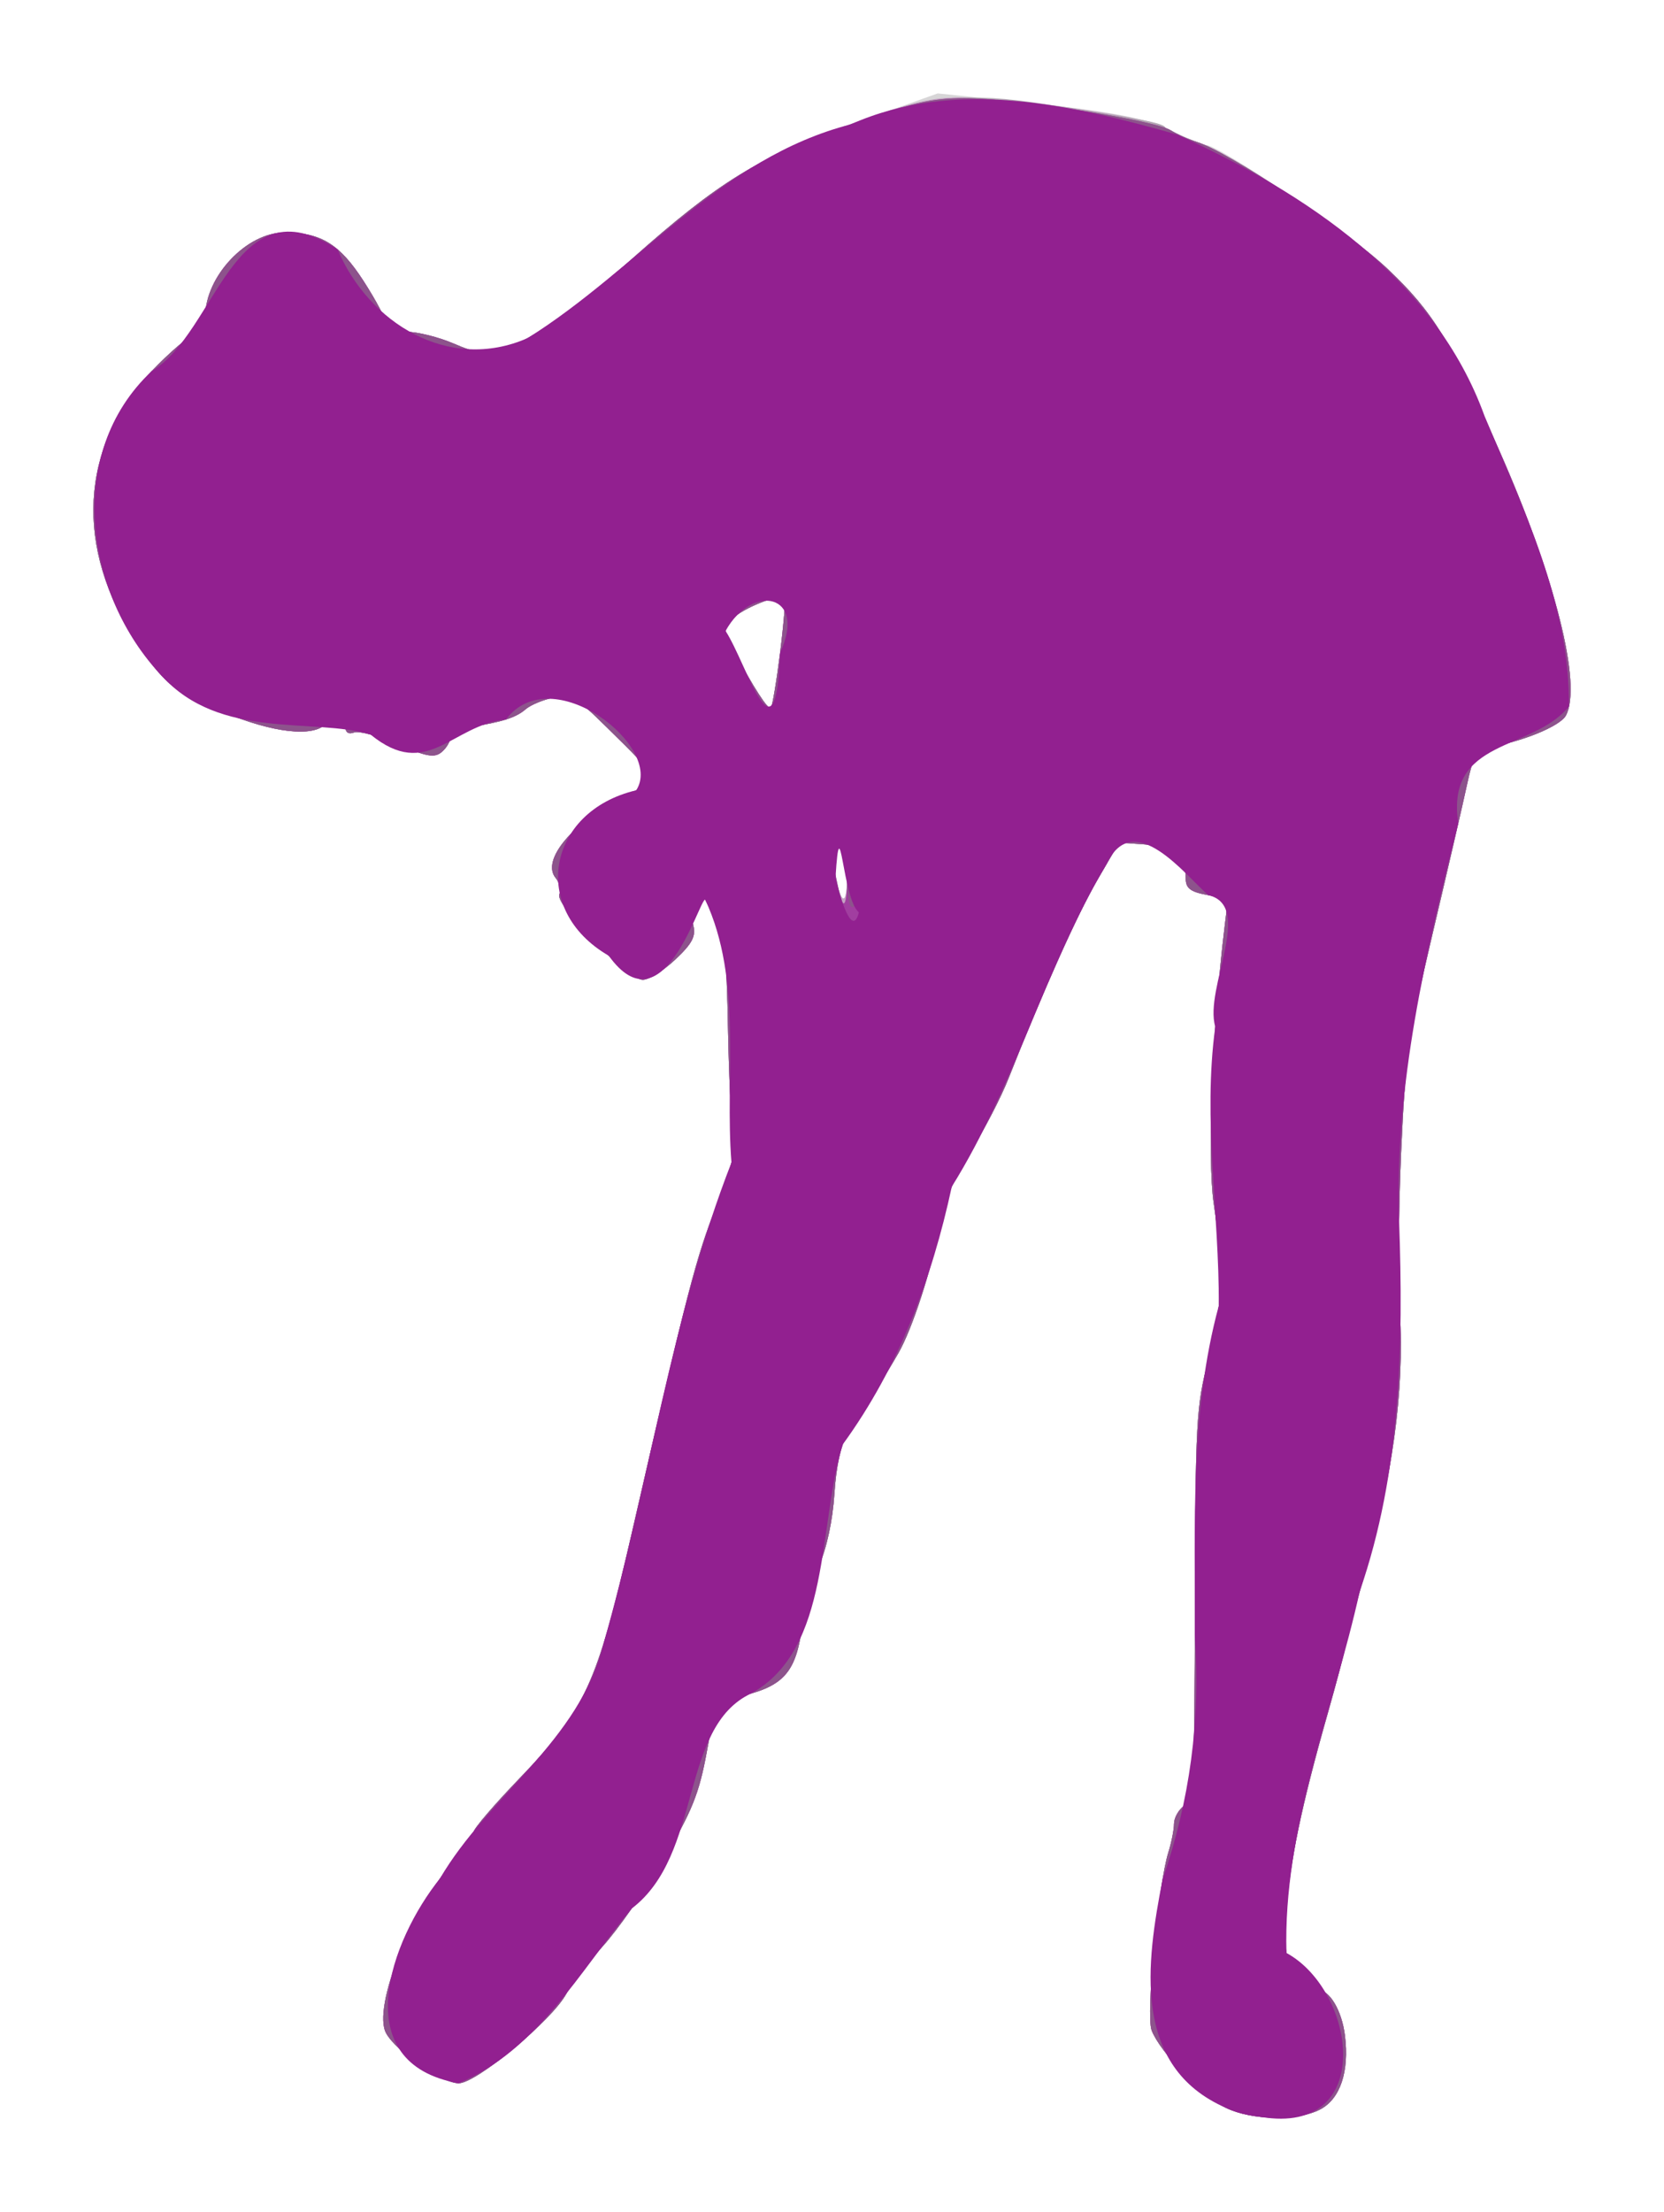 <?xml version="1.0" encoding="UTF-8"?>
<svg version="1.1" viewBox="0 0 356.4 473.61" xmlns="http://www.w3.org/2000/svg">
<g transform="translate(-1.04 -35.226)">
<path d="m263.65 486.53c-5.026-2.422-14.179-11.96-15.952-16.623-1.243-3.268 1.377-31.055 3.593-38.121 0.662-2.111 1.204-4.862 1.204-6.112 0-1.25 0.984-2.993 2.188-3.873 2.004-1.466 2.196-5.094 2.286-43.263 0.091-38.612 0.297-42.411 2.812-51.871 3.088-11.616 3.354-18.99 1.215-33.784-1.415-9.79-0.326-37.377 2.345-59.36l0.711-5.852-4.528-0.849c-3.573-0.67-4.528-1.429-4.528-3.596 0-4.534-2.709-6.781-8.688-7.205l-5.563-0.395-4.608 7.877c-4.287 7.327-11.718 23.907-19.023 42.442-1.695 4.3-5.345 11.332-8.112 15.625-3.257 5.055-5.539 10.45-6.473 15.306-1.956 10.168-6.054 22.816-9.112 28.125-2.863 4.969-7.796 12.872-10.932 17.514-1.329 1.966-2.347 6.635-2.727 12.5-0.375 5.793-1.661 11.743-3.375 15.607-1.523 3.435-3.067 8.779-3.431 11.875-1.297 11.024-4.003 14-14.724 16.193-3.701 0.757-3.885 1.122-5.793 11.538-1.648 8.994-3.167 12.774-9.27 23.077-4.014 6.777-9.885 15.161-13.046 18.632-3.161 3.471-6.651 8.015-7.754 10.098-2.994 5.653-19.284 19.217-23.078 19.217-3.543 0-13.366-6.771-15.544-10.715-3.021-5.469 5.491-26.767 15.047-37.651 2.039-2.322 3.707-4.783 3.707-5.47 0-0.687 4.492-5.917 9.983-11.622 13.936-14.48 16.431-19.936 23.806-52.042 12.07-52.55 13.844-59.397 18.213-70.318 3.152-7.878 4.195-12.077 3.633-14.632-0.433-1.971-0.954-12.21-1.158-22.754-0.332-17.184-0.676-19.79-3.319-25.15-2.624-5.322-3.056-5.688-3.926-3.334-0.538 1.455-0.634 4.018-0.213 5.697 0.609 2.425-0.18 3.944-3.841 7.397-2.534 2.39-5.667 4.345-6.963 4.345-3.18 0-18.769-15.908-17.874-18.24 0.378-0.986 0.027-2.588-0.781-3.562-3.176-3.827 3.68-11.979 14.722-17.505 7.698-3.853 7.836-3.312-3.753-14.726-6.595-6.496-7.643-7.087-11.336-6.391-2.238 0.422-4.976 1.551-6.085 2.509-2.086 1.802-5.07 2.748-12.046 3.816-2.234 0.342-4.062 1.335-4.062 2.207s-0.847 2.288-1.883 3.148c-1.537 1.276-3.259 0.966-9.371-1.684-4.118-1.786-8.333-2.923-9.367-2.526-1.192 0.457-1.879-0.014-1.879-1.288 0-2.519-1.19-2.537-4.713-0.069-3.516 2.463-12.507 0.989-23.412-3.838-9.042-4.003-10.878-5.564-16.505-14.034-13.462-20.265-12.3-41.928 3.118-58.091 3.755-3.937 7.882-7.493 9.17-7.902 1.455-0.462 2.342-1.91 2.342-3.824 0-8.59 8.876-18.001 16.979-18.001 7.78 0 11.805 2.467 16.909 10.364 2.675 4.138 4.863 8.28 4.863 9.205 0 1.08 1.527 1.681 4.271 1.681 2.349 0 6.908 1.13 10.13 2.511 5.115 2.192 6.516 2.321 11.041 1.009 5.416-1.57 15.287-8.506 27.222-19.129 18.777-16.713 26.964-21.684 48.161-29.244l17.3-6.17 10.625 1.08c26.044 2.646 33 3.858 39.322 6.849 3.599 1.703 6.949 3.096 7.444 3.096 2.916 0 31.495 19.469 38.973 26.549 9.729 9.212 13.529 15.391 23.93 38.919 11.957 27.047 17.767 50.141 14.262 56.691-1.26 2.355-9.874 5.824-17.057 6.869-1.96 0.285-2.848 1.983-4.109 7.855-0.885 4.12-4.198 18.46-7.362 31.866-5.22 22.114-5.847 26.462-6.761 46.875-0.554 12.375-0.681 27.857-0.281 34.404 1.02 16.714-1.581 35.496-7.957 57.471-1.696 5.844-3.34 12.031-3.654 13.75s-2.014 8.188-3.778 14.375c-5.684 19.941-8.255 32.275-8.856 42.5-0.539 9.17-0.342 10.285 2.374 13.438 1.629 1.891 3.561 3.438 4.292 3.438 2.518 0 5.139 4.388 5.814 9.732 0.979 7.753-1.003 13.646-5.344 15.891-4.823 2.494-14.558 2.328-20.1-0.343zm-81.154-264.65c0-4.124-0.492-5.625-1.844-5.625-1.391 0-1.671 0.998-1.142 4.062 1.562 9.041 2.986 9.786 2.986 1.562zm-14.369-46.927c0.774-6.184 1.198-11.452 0.943-11.708-0.995-0.995-9.175 2.299-11.162 4.495-1.966 2.172-1.962 2.575 0.059 6.354 4.49 8.394 7.614 13.242 8.174 12.682 0.319-0.319 1.213-5.639 1.986-11.823z" fill="#d7d5d7"/>
<path d="m263.65 486.53c-5.026-2.422-14.179-11.96-15.952-16.623-1.243-3.268 1.377-31.055 3.593-38.121 0.662-2.111 1.204-4.862 1.204-6.112 0-1.25 0.984-2.993 2.188-3.873 2.004-1.466 2.196-5.094 2.286-43.263 0.091-38.612 0.297-42.411 2.812-51.871 3.088-11.616 3.354-18.99 1.215-33.784-1.415-9.79-0.326-37.377 2.345-59.36l0.711-5.852-4.528-0.849c-3.573-0.67-4.528-1.429-4.528-3.596 0-4.534-2.709-6.781-8.688-7.205l-5.563-0.395-4.608 7.877c-4.287 7.327-11.718 23.907-19.023 42.442-1.695 4.3-5.345 11.332-8.112 15.625-3.257 5.055-5.539 10.45-6.473 15.306-1.956 10.168-6.054 22.816-9.112 28.125-2.863 4.969-7.796 12.872-10.932 17.514-1.329 1.966-2.347 6.635-2.727 12.5-0.375 5.793-1.661 11.743-3.375 15.607-1.523 3.435-3.067 8.779-3.431 11.875-1.297 11.024-4.003 14-14.724 16.193-3.701 0.757-3.885 1.122-5.793 11.538-1.648 8.994-3.167 12.774-9.27 23.077-4.014 6.777-9.885 15.161-13.046 18.632-3.161 3.471-6.651 8.015-7.754 10.098-2.994 5.653-19.284 19.217-23.078 19.217-3.543 0-13.366-6.771-15.544-10.715-3.021-5.469 5.491-26.767 15.047-37.651 2.039-2.322 3.707-4.783 3.707-5.47 0-0.687 4.492-5.917 9.983-11.622 13.936-14.48 16.431-19.936 23.806-52.042 12.07-52.55 13.844-59.397 18.213-70.318 3.152-7.878 4.195-12.077 3.633-14.632-0.433-1.971-0.954-12.21-1.158-22.754-0.332-17.184-0.676-19.79-3.319-25.15-2.624-5.322-3.056-5.688-3.926-3.334-0.538 1.455-0.634 4.018-0.213 5.697 0.609 2.425-0.18 3.944-3.841 7.397-2.534 2.39-5.667 4.345-6.963 4.345-3.18 0-18.769-15.908-17.874-18.24 0.378-0.986 0.027-2.588-0.781-3.562-3.176-3.827 3.68-11.979 14.722-17.505 7.698-3.853 7.836-3.312-3.753-14.726-6.595-6.496-7.643-7.087-11.336-6.391-2.238 0.422-4.976 1.551-6.085 2.509-2.086 1.802-5.07 2.748-12.046 3.816-2.234 0.342-4.062 1.335-4.062 2.207s-0.847 2.288-1.883 3.148c-1.537 1.276-3.259 0.966-9.371-1.684-4.118-1.786-8.333-2.923-9.367-2.526-1.192 0.457-1.879-0.014-1.879-1.288 0-2.519-1.19-2.537-4.713-0.069-3.516 2.463-12.507 0.989-23.412-3.838-9.042-4.003-10.878-5.564-16.505-14.034-13.462-20.265-12.3-41.928 3.118-58.091 3.755-3.937 7.882-7.493 9.17-7.902 1.455-0.462 2.342-1.91 2.342-3.824 0-8.59 8.876-18.001 16.979-18.001 7.78 0 11.805 2.467 16.909 10.364 2.675 4.138 4.863 8.28 4.863 9.205 0 1.08 1.527 1.681 4.271 1.681 2.349 0 6.908 1.13 10.13 2.511 5.115 2.192 6.516 2.321 11.041 1.009 5.416-1.57 15.287-8.506 27.222-19.129 18.503-16.469 27.115-21.77 46.99-28.924 13.175-4.742 17.393-5.727 24.096-5.623 12.219 0.189 42.041 4.652 43.158 6.46 0.345 0.558 2.728 1.696 5.297 2.53 8.136 2.641 33.046 18.968 42.285 27.716 9.729 9.212 13.529 15.391 23.93 38.919 11.957 27.047 17.767 50.141 14.262 56.691-1.26 2.355-9.874 5.824-17.057 6.869-1.96 0.285-2.848 1.983-4.109 7.855-0.885 4.12-4.198 18.46-7.362 31.866-5.22 22.114-5.847 26.462-6.761 46.875-0.554 12.375-0.681 27.857-0.281 34.404 1.02 16.714-1.581 35.496-7.957 57.471-1.696 5.844-3.34 12.031-3.654 13.75s-2.014 8.188-3.778 14.375c-5.684 19.941-8.255 32.275-8.856 42.5-0.539 9.17-0.342 10.285 2.374 13.438 1.629 1.891 3.561 3.438 4.292 3.438 2.518 0 5.139 4.388 5.814 9.732 0.979 7.753-1.003 13.646-5.344 15.891-4.823 2.494-14.558 2.328-20.1-0.343zm-81.154-264.65c0-4.124-0.492-5.625-1.844-5.625-1.391 0-1.671 0.998-1.142 4.062 1.562 9.041 2.986 9.786 2.986 1.562zm-14.369-46.927c0.774-6.184 1.198-11.452 0.943-11.708-0.995-0.995-9.175 2.299-11.162 4.495-1.966 2.172-1.962 2.575 0.059 6.354 4.49 8.394 7.614 13.242 8.174 12.682 0.319-0.319 1.213-5.639 1.986-11.823z" fill="#c4a2c3"/>
<path d="m263.65 486.53c-5.026-2.422-14.179-11.96-15.952-16.623-1.243-3.268 1.377-31.055 3.593-38.121 0.662-2.111 1.204-4.862 1.204-6.112 0-1.25 0.984-2.993 2.188-3.873 2.004-1.466 2.196-5.094 2.286-43.263 0.091-38.612 0.297-42.411 2.812-51.871 3.088-11.616 3.354-18.99 1.215-33.784-1.415-9.79-0.326-37.377 2.345-59.36l0.711-5.852-4.528-0.849c-3.573-0.67-4.528-1.429-4.528-3.596 0-4.534-2.709-6.781-8.688-7.205l-5.563-0.395-4.608 7.877c-4.287 7.327-11.718 23.907-19.023 42.442-1.695 4.3-5.345 11.332-8.112 15.625-3.257 5.055-5.539 10.45-6.473 15.306-1.956 10.168-6.054 22.816-9.112 28.125-2.863 4.969-7.796 12.872-10.932 17.514-1.329 1.966-2.347 6.635-2.727 12.5-0.375 5.793-1.661 11.743-3.375 15.607-1.523 3.435-3.067 8.779-3.431 11.875-1.297 11.024-4.003 14-14.724 16.193-3.701 0.757-3.885 1.122-5.793 11.538-1.648 8.994-3.167 12.774-9.27 23.077-4.014 6.777-9.885 15.161-13.046 18.632-3.161 3.471-6.651 8.015-7.754 10.098-2.994 5.653-19.284 19.217-23.078 19.217-3.543 0-13.366-6.771-15.544-10.715-3.021-5.469 5.491-26.767 15.047-37.651 2.039-2.322 3.707-4.783 3.707-5.47 0-0.687 4.492-5.917 9.983-11.622 13.936-14.48 16.431-19.936 23.806-52.042 12.07-52.55 13.844-59.397 18.213-70.318 3.152-7.878 4.195-12.077 3.633-14.632-0.433-1.971-0.954-12.21-1.158-22.754-0.332-17.184-0.676-19.79-3.319-25.15-2.624-5.322-3.056-5.688-3.926-3.334-0.538 1.455-0.634 4.018-0.213 5.697 0.609 2.425-0.18 3.944-3.841 7.397-2.534 2.39-5.667 4.345-6.963 4.345-3.18 0-18.769-15.908-17.874-18.24 0.378-0.986 0.027-2.588-0.781-3.562-3.176-3.827 3.68-11.979 14.722-17.505 7.698-3.853 7.836-3.312-3.753-14.726-6.595-6.496-7.643-7.087-11.336-6.391-2.238 0.422-4.976 1.551-6.085 2.509-2.086 1.802-5.07 2.748-12.046 3.816-2.234 0.342-4.062 1.335-4.062 2.207s-0.847 2.288-1.883 3.148c-1.537 1.276-3.259 0.966-9.371-1.684-4.118-1.786-8.333-2.923-9.367-2.526-1.192 0.457-1.879-0.014-1.879-1.288 0-2.519-1.19-2.537-4.713-0.069-3.516 2.463-12.507 0.989-23.412-3.838-9.042-4.003-10.878-5.564-16.505-14.034-13.462-20.265-12.3-41.928 3.118-58.091 3.755-3.937 7.882-7.493 9.17-7.902 1.455-0.462 2.342-1.91 2.342-3.824 0-8.59 8.876-18.001 16.979-18.001 7.78 0 11.805 2.467 16.909 10.364 2.675 4.138 4.863 8.28 4.863 9.205 0 1.08 1.527 1.681 4.271 1.681 2.349 0 6.908 1.13 10.13 2.511 5.115 2.192 6.516 2.321 11.041 1.009 5.416-1.57 15.287-8.506 27.222-19.129 18.541-16.503 27.182-21.814 46.827-28.783 17.238-6.115 24.941-6.917 41.656-4.338 21.392 3.3 25.139 4.029 25.741 5.002 0.356 0.575 2.748 1.728 5.317 2.562 8.136 2.641 33.046 18.968 42.285 27.716 9.729 9.212 13.529 15.391 23.93 38.919 11.957 27.047 17.767 50.141 14.262 56.691-1.26 2.355-9.874 5.824-17.057 6.869-1.96 0.285-2.848 1.983-4.109 7.855-0.885 4.12-4.198 18.46-7.362 31.866-5.22 22.114-5.847 26.462-6.761 46.875-0.554 12.375-0.681 27.857-0.281 34.404 1.02 16.714-1.581 35.496-7.957 57.471-1.696 5.844-3.34 12.031-3.654 13.75s-2.014 8.188-3.778 14.375c-5.684 19.941-8.255 32.275-8.856 42.5-0.539 9.17-0.342 10.285 2.374 13.438 1.629 1.891 3.561 3.438 4.292 3.438 2.518 0 5.139 4.388 5.814 9.732 0.979 7.753-1.003 13.646-5.344 15.891-4.823 2.494-14.558 2.328-20.1-0.343zm-81.154-264.03c0-4.757-0.454-6.25-1.899-6.25-1.365 0-1.716 0.878-1.25 3.125 0.357 1.719 0.941 4.531 1.298 6.25 1.038 5.001 1.851 3.629 1.851-3.125zm-14.369-47.552c0.774-6.184 1.198-11.452 0.943-11.708-0.995-0.995-9.175 2.299-11.162 4.495-1.966 2.172-1.962 2.575 0.059 6.354 4.49 8.394 7.614 13.242 8.174 12.682 0.319-0.319 1.213-5.639 1.986-11.823z" fill="#b3a6b3"/>
<path d="m263.65 486.53c-5.026-2.422-14.179-11.96-15.952-16.623-1.243-3.268 1.377-31.055 3.593-38.121 0.662-2.111 1.204-4.862 1.204-6.112 0-1.25 0.984-2.993 2.188-3.873 2.004-1.466 2.196-5.094 2.286-43.263 0.091-38.612 0.297-42.411 2.812-51.871 3.088-11.616 3.354-18.99 1.215-33.784-1.415-9.79-0.326-37.377 2.345-59.36l0.711-5.852-4.528-0.849c-3.573-0.67-4.528-1.429-4.528-3.596 0-4.534-2.709-6.781-8.688-7.205l-5.563-0.395-4.608 7.877c-4.287 7.327-11.718 23.907-19.023 42.442-1.695 4.3-5.345 11.332-8.112 15.625-3.257 5.055-5.539 10.45-6.473 15.306-1.956 10.168-6.054 22.816-9.112 28.125-2.863 4.969-7.796 12.872-10.932 17.514-1.329 1.966-2.347 6.635-2.727 12.5-0.375 5.793-1.661 11.743-3.375 15.607-1.523 3.435-3.067 8.779-3.431 11.875-1.297 11.024-4.003 14-14.724 16.193-3.701 0.757-3.885 1.122-5.793 11.538-1.648 8.994-3.167 12.774-9.27 23.077-4.014 6.777-9.885 15.161-13.046 18.632-3.161 3.471-6.651 8.015-7.754 10.098-2.994 5.653-19.284 19.217-23.078 19.217-3.543 0-13.366-6.771-15.544-10.715-3.021-5.469 5.491-26.767 15.047-37.651 2.039-2.322 3.707-4.783 3.707-5.47 0-0.687 4.492-5.917 9.983-11.622 13.936-14.48 16.431-19.936 23.806-52.042 12.07-52.55 13.844-59.397 18.213-70.318 3.152-7.878 4.195-12.077 3.633-14.632-0.433-1.971-0.954-12.21-1.158-22.754-0.332-17.184-0.676-19.79-3.319-25.15-2.624-5.322-3.056-5.688-3.926-3.334-0.538 1.455-0.634 4.018-0.213 5.697 0.609 2.425-0.18 3.944-3.841 7.397-2.534 2.39-5.667 4.345-6.963 4.345-3.18 0-18.769-15.908-17.874-18.24 0.378-0.986 0.027-2.588-0.781-3.562-3.176-3.827 3.68-11.979 14.722-17.505 7.698-3.853 7.836-3.312-3.753-14.726-6.595-6.496-7.643-7.087-11.336-6.391-2.238 0.422-4.976 1.551-6.085 2.509-2.086 1.802-5.07 2.748-12.046 3.816-2.234 0.342-4.062 1.335-4.062 2.207s-0.847 2.288-1.883 3.148c-1.537 1.276-3.259 0.966-9.371-1.684-4.118-1.786-8.333-2.923-9.367-2.526-1.192 0.457-1.879-0.014-1.879-1.288 0-2.519-1.19-2.537-4.713-0.069-3.516 2.463-12.507 0.989-23.412-3.838-9.042-4.003-10.878-5.564-16.505-14.034-13.462-20.265-12.3-41.928 3.118-58.091 3.755-3.937 7.882-7.493 9.17-7.902 1.455-0.462 2.342-1.91 2.342-3.824 0-8.59 8.876-18.001 16.979-18.001 7.78 0 11.805 2.467 16.909 10.364 2.675 4.138 4.863 8.28 4.863 9.205 0 1.08 1.527 1.681 4.271 1.681 2.349 0 6.908 1.13 10.13 2.511 5.115 2.192 6.516 2.321 11.041 1.009 5.416-1.57 15.287-8.506 27.222-19.129 18.541-16.503 27.182-21.814 46.827-28.783 12.866-4.564 17.405-5.608 24.39-5.608 10.609 0 40.679 4.679 44.171 6.874 1.414 0.889 3.978 2.03 5.697 2.537 6.465 1.905 32.18 19.035 40.74 27.139 9.729 9.212 13.529 15.391 23.93 38.919 11.957 27.047 17.767 50.141 14.262 56.691-1.26 2.355-9.874 5.824-17.057 6.869-1.96 0.285-2.848 1.983-4.109 7.855-0.885 4.12-4.198 18.46-7.362 31.866-5.22 22.114-5.847 26.462-6.761 46.875-0.554 12.375-0.681 27.857-0.281 34.404 1.02 16.714-1.581 35.496-7.957 57.471-1.696 5.844-3.34 12.031-3.654 13.75s-2.014 8.188-3.778 14.375c-5.684 19.941-8.255 32.275-8.856 42.5-0.539 9.17-0.342 10.285 2.374 13.438 1.629 1.891 3.561 3.438 4.292 3.438 2.518 0 5.139 4.388 5.814 9.732 0.979 7.753-1.003 13.646-5.344 15.891-4.823 2.494-14.558 2.328-20.1-0.343zm-81.154-264.03c0-4.757-0.454-6.25-1.899-6.25-1.365 0-1.716 0.878-1.25 3.125 0.357 1.719 0.941 4.531 1.298 6.25 1.038 5.001 1.851 3.629 1.851-3.125zm-14.369-47.552c0.774-6.184 1.198-11.452 0.943-11.708-0.995-0.995-9.175 2.299-11.162 4.495-1.966 2.172-1.962 2.575 0.059 6.354 4.49 8.394 7.614 13.242 8.174 12.682 0.319-0.319 1.213-5.639 1.986-11.823z" fill="#a13ea0"/>
<path d="m263.65 486.53c-5.026-2.422-14.179-11.96-15.952-16.623-1.243-3.268 1.377-31.055 3.593-38.121 0.662-2.111 1.204-4.862 1.204-6.112 0-1.25 0.984-2.993 2.188-3.873 2.004-1.466 2.196-5.094 2.286-43.263 0.091-38.612 0.297-42.411 2.812-51.871 3.088-11.616 3.354-18.99 1.215-33.784-1.415-9.79-0.326-37.377 2.345-59.36l0.711-5.852-4.528-0.849c-3.573-0.67-4.528-1.429-4.528-3.596 0-4.534-2.709-6.781-8.688-7.205l-5.563-0.395-4.608 7.877c-4.287 7.327-11.718 23.907-19.023 42.442-1.695 4.3-5.345 11.332-8.112 15.625-3.257 5.055-5.539 10.45-6.473 15.306-1.956 10.168-6.054 22.816-9.112 28.125-2.863 4.969-7.796 12.872-10.932 17.514-1.329 1.966-2.347 6.635-2.727 12.5-0.375 5.793-1.661 11.743-3.375 15.607-1.523 3.435-3.067 8.779-3.431 11.875-1.297 11.024-4.003 14-14.724 16.193-3.701 0.757-3.885 1.122-5.793 11.538-1.648 8.994-3.167 12.774-9.27 23.077-4.014 6.777-9.885 15.161-13.046 18.632-3.161 3.471-6.651 8.015-7.754 10.098-2.994 5.653-19.284 19.217-23.078 19.217-3.543 0-13.366-6.771-15.544-10.715-3.021-5.469 5.491-26.767 15.047-37.651 2.039-2.322 3.707-4.783 3.707-5.47 0-0.687 4.492-5.917 9.983-11.622 13.936-14.48 16.431-19.936 23.806-52.042 12.07-52.55 13.844-59.397 18.213-70.318 3.152-7.878 4.195-12.077 3.633-14.632-0.433-1.971-0.954-12.21-1.158-22.754-0.332-17.184-0.676-19.79-3.319-25.15-2.624-5.322-3.056-5.688-3.926-3.334-0.538 1.455-0.634 4.018-0.213 5.697 0.609 2.425-0.18 3.944-3.841 7.397-2.534 2.39-5.667 4.345-6.963 4.345-3.18 0-18.769-15.908-17.874-18.24 0.378-0.986 0.027-2.588-0.781-3.562-3.176-3.827 3.68-11.979 14.722-17.505 7.698-3.853 7.836-3.312-3.753-14.726-6.595-6.496-7.643-7.087-11.336-6.391-2.238 0.422-4.976 1.551-6.085 2.509-2.086 1.802-5.07 2.748-12.046 3.816-2.234 0.342-4.062 1.335-4.062 2.207s-0.847 2.288-1.883 3.148c-1.537 1.276-3.259 0.966-9.371-1.684-4.118-1.786-8.333-2.923-9.367-2.526-1.192 0.457-1.879-0.014-1.879-1.288 0-2.519-1.19-2.537-4.713-0.069-3.516 2.463-12.507 0.989-23.412-3.838-9.042-4.003-10.878-5.564-16.505-14.034-13.462-20.265-12.3-41.928 3.118-58.091 3.755-3.937 7.882-7.493 9.17-7.902 1.455-0.462 2.342-1.91 2.342-3.824 0-8.59 8.876-18.001 16.979-18.001 7.78 0 11.805 2.467 16.909 10.364 2.675 4.138 4.863 8.28 4.863 9.205 0 1.08 1.527 1.681 4.271 1.681 2.349 0 6.908 1.13 10.13 2.511 5.115 2.192 6.516 2.321 11.041 1.009 5.416-1.57 15.287-8.506 27.222-19.129 18.541-16.503 27.182-21.814 46.827-28.783 12.866-4.564 17.405-5.608 24.39-5.608 10.609 0 40.679 4.679 44.171 6.874 1.414 0.889 3.978 2.03 5.697 2.537 6.465 1.905 32.18 19.035 40.74 27.139 9.729 9.212 13.529 15.391 23.93 38.919 11.957 27.047 17.767 50.141 14.262 56.691-1.26 2.355-9.874 5.824-17.057 6.869-1.96 0.285-2.848 1.983-4.109 7.855-0.885 4.12-4.198 18.46-7.362 31.866-5.22 22.114-5.847 26.462-6.761 46.875-0.554 12.375-0.681 27.857-0.281 34.404 1.02 16.714-1.581 35.496-7.957 57.471-1.696 5.844-3.34 12.031-3.654 13.75s-2.014 8.188-3.778 14.375c-5.684 19.941-8.255 32.275-8.856 42.5-0.539 9.17-0.342 10.285 2.374 13.438 1.629 1.891 3.561 3.438 4.292 3.438 2.518 0 5.139 4.388 5.814 9.732 0.979 7.753-1.003 13.646-5.344 15.891-4.823 2.494-14.558 2.328-20.1-0.343zm-78.654-255.98c0-1.072-0.562-1.601-1.25-1.176-0.776 0.48-1.25-1.862-1.25-6.176 0-5.291-0.44-6.949-1.844-6.949-1.961 0-1.703 3.907 0.807 12.188 1.272 4.197 3.537 5.55 3.537 2.114zm-16.869-55.603c0.774-6.184 1.198-11.452 0.943-11.708-0.995-0.995-9.175 2.299-11.162 4.495-1.966 2.172-1.962 2.575 0.059 6.354 4.49 8.394 7.614 13.242 8.174 12.682 0.319-0.319 1.213-5.639 1.986-11.823z" fill="#8d538c"/>
<path d="m263.65 486.53c-20.34-8.828-17.046-31.217-13.619-48.882 5.832-16.954 8.182-34.031 6.92-52.35 0.115-23.62-1.11-47.518 5.136-70.525 0.1-19.888-3.477-39.757-0.758-59.714-2.449-8.303 8.383-25.843-1.489-28.179-4.853-4.167-16.047-18.909-21.801-6.632-13.124 22.019-19.563 47.29-33.145 69.047-4.252 19.777-11.372 38.728-23.343 55.175-5.381 17.308-2.398 43.864-19.666 53.344-15.45 7.27-10.272 34.442-25.563 46.044-11.139 13.474-20.187 30.311-37.036 37.391-24.282-4.258-14.611-30.686-4.011-43.847 10.364-17.721 29.932-29.439 35.027-50.272 9.802-34.157 14.43-69.797 27.405-103.01-1.486-18.526 2.486-38.991-5.65-56.321-1.497 0.751-9.141 28.043-20.634 12.045-17.038-9.848-13.231-30.914 5.88-35.421 6.055-9.254-18.168-28.195-27.888-15.154-11.674 1.161-16.77 13.209-29.013 3.222-12.131-3.692-32.15 1.29-44.725-12.566-16.489-17.411-20.887-47.592-2.193-65.198 14.119-8.483 17.491-40.858 39.858-26.112 6.679 15.782 23.802 26.418 40.707 18.998 23.484-14.677 41.253-38.59 69.189-45.755 22.367-9.995 47.558-4.189 70.024 2.214 27.313 12.411 55.087 30.733 65.747 60.232 8.274 19.791 18.317 40.312 18.066 62.18-7.865 9.701-26.464 6.67-23.697 25.009-6.966 27.864-13.633 56.031-12.677 84.98 0.938 26.749 0.447 53.864-8.431 79.476-5.665 25.662-16.471 50.735-15.69 77.402 14.982 8.18 19.182 39.173-5.406 35.119-2.579-0.281-5.165-0.823-7.524-1.94zm-78.654-255.98c-3.571-2.799-3.988-23.755-4.998-7.511 0.177 1.455 3.41 13.949 4.998 7.511zm-16.869-55.603c5.868-12.553-5.96-14.986-11.685-4.638 4.741 7.335 10.782 29.676 11.685 4.638z" fill="#922090"/>
</g>
</svg>
